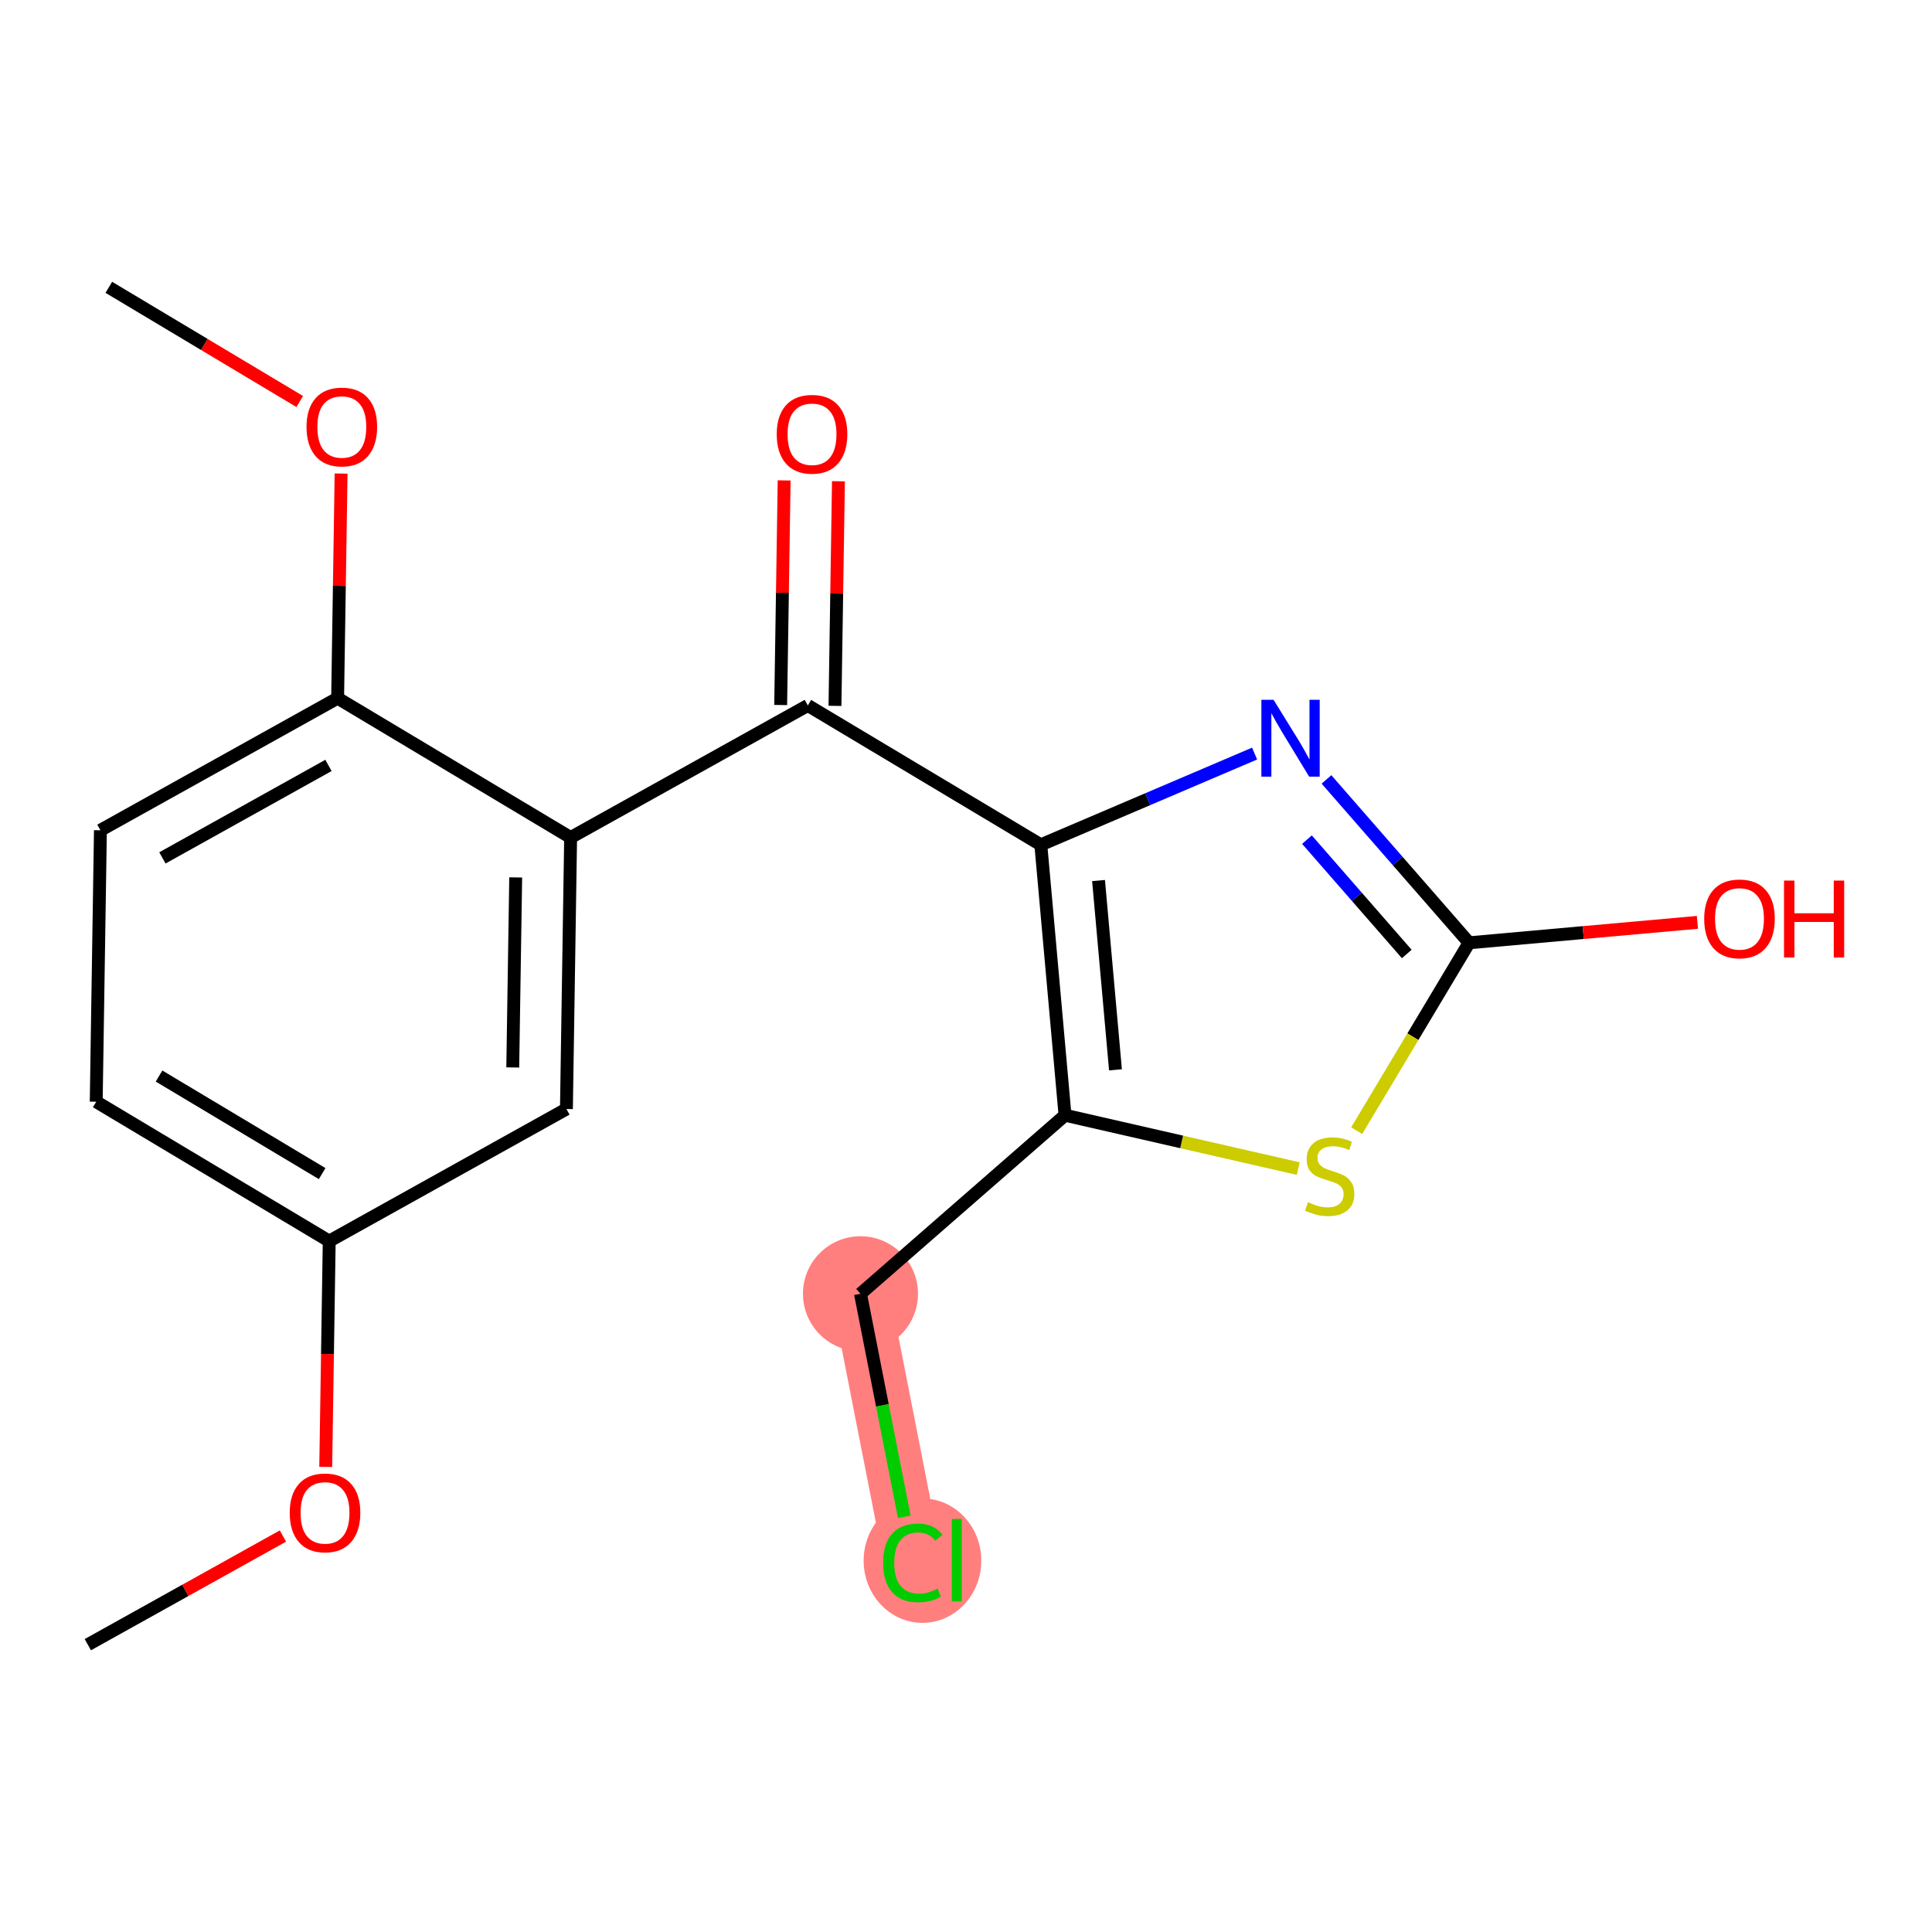 <?xml version='1.0' encoding='iso-8859-1'?>
<svg version='1.1' baseProfile='full'
              xmlns='http://www.w3.org/2000/svg'
                      xmlns:rdkit='http://www.rdkit.org/xml'
                      xmlns:xlink='http://www.w3.org/1999/xlink'
                  xml:space='preserve'
width='300px' height='300px' viewBox='0 0 300 300'>
<!-- END OF HEADER -->
<rect style='opacity:1.0;fill:#FFFFFF;stroke:none' width='300' height='300' x='0' y='0'> </rect>
<rect style='opacity:1.0;fill:#FFFFFF;stroke:none' width='300' height='300' x='0' y='0'> </rect>
<path d='M 133.614,200.896 L 141.74,242.264' style='fill:none;fill-rule:evenodd;stroke:#FF7F7F;stroke-width:9.0px;stroke-linecap:butt;stroke-linejoin:miter;stroke-opacity:1' />
<ellipse cx='133.614' cy='200.896' rx='8.432' ry='8.432'  style='fill:#FF7F7F;fill-rule:evenodd;stroke:#FF7F7F;stroke-width:1.0px;stroke-linecap:butt;stroke-linejoin:miter;stroke-opacity:1' />
<ellipse cx='143.241' cy='242.34' rx='8.633' ry='9.158'  style='fill:#FF7F7F;fill-rule:evenodd;stroke:#FF7F7F;stroke-width:1.0px;stroke-linecap:butt;stroke-linejoin:miter;stroke-opacity:1' />
<path class='bond-0 atom-0 atom-1' d='M 13.636,255.385 L 28.785,246.949' style='fill:none;fill-rule:evenodd;stroke:#000000;stroke-width:2.0px;stroke-linecap:butt;stroke-linejoin:miter;stroke-opacity:1' />
<path class='bond-0 atom-0 atom-1' d='M 28.785,246.949 L 43.934,238.512' style='fill:none;fill-rule:evenodd;stroke:#FF0000;stroke-width:2.0px;stroke-linecap:butt;stroke-linejoin:miter;stroke-opacity:1' />
<path class='bond-1 atom-1 atom-2' d='M 50.579,227.782 L 50.85,210.25' style='fill:none;fill-rule:evenodd;stroke:#FF0000;stroke-width:2.0px;stroke-linecap:butt;stroke-linejoin:miter;stroke-opacity:1' />
<path class='bond-1 atom-1 atom-2' d='M 50.85,210.25 L 51.121,192.719' style='fill:none;fill-rule:evenodd;stroke:#000000;stroke-width:2.0px;stroke-linecap:butt;stroke-linejoin:miter;stroke-opacity:1' />
<path class='bond-2 atom-2 atom-3' d='M 51.121,192.719 L 14.941,171.077' style='fill:none;fill-rule:evenodd;stroke:#000000;stroke-width:2.0px;stroke-linecap:butt;stroke-linejoin:miter;stroke-opacity:1' />
<path class='bond-2 atom-2 atom-3' d='M 50.023,182.237 L 24.696,167.087' style='fill:none;fill-rule:evenodd;stroke:#000000;stroke-width:2.0px;stroke-linecap:butt;stroke-linejoin:miter;stroke-opacity:1' />
<path class='bond-19 atom-19 atom-2' d='M 87.954,172.207 L 51.121,192.719' style='fill:none;fill-rule:evenodd;stroke:#000000;stroke-width:2.0px;stroke-linecap:butt;stroke-linejoin:miter;stroke-opacity:1' />
<path class='bond-3 atom-3 atom-4' d='M 14.941,171.077 L 15.593,128.923' style='fill:none;fill-rule:evenodd;stroke:#000000;stroke-width:2.0px;stroke-linecap:butt;stroke-linejoin:miter;stroke-opacity:1' />
<path class='bond-4 atom-4 atom-5' d='M 15.593,128.923 L 52.426,108.411' style='fill:none;fill-rule:evenodd;stroke:#000000;stroke-width:2.0px;stroke-linecap:butt;stroke-linejoin:miter;stroke-opacity:1' />
<path class='bond-4 atom-4 atom-5' d='M 25.22,133.213 L 51.003,118.854' style='fill:none;fill-rule:evenodd;stroke:#000000;stroke-width:2.0px;stroke-linecap:butt;stroke-linejoin:miter;stroke-opacity:1' />
<path class='bond-5 atom-5 atom-6' d='M 52.426,108.411 L 52.696,90.972' style='fill:none;fill-rule:evenodd;stroke:#000000;stroke-width:2.0px;stroke-linecap:butt;stroke-linejoin:miter;stroke-opacity:1' />
<path class='bond-5 atom-5 atom-6' d='M 52.696,90.972 L 52.965,73.533' style='fill:none;fill-rule:evenodd;stroke:#FF0000;stroke-width:2.0px;stroke-linecap:butt;stroke-linejoin:miter;stroke-opacity:1' />
<path class='bond-7 atom-5 atom-8' d='M 52.426,108.411 L 88.606,130.053' style='fill:none;fill-rule:evenodd;stroke:#000000;stroke-width:2.0px;stroke-linecap:butt;stroke-linejoin:miter;stroke-opacity:1' />
<path class='bond-6 atom-6 atom-7' d='M 46.543,62.348 L 31.72,53.481' style='fill:none;fill-rule:evenodd;stroke:#FF0000;stroke-width:2.0px;stroke-linecap:butt;stroke-linejoin:miter;stroke-opacity:1' />
<path class='bond-6 atom-6 atom-7' d='M 31.72,53.481 L 16.898,44.615' style='fill:none;fill-rule:evenodd;stroke:#000000;stroke-width:2.0px;stroke-linecap:butt;stroke-linejoin:miter;stroke-opacity:1' />
<path class='bond-8 atom-8 atom-9' d='M 88.606,130.053 L 125.439,109.541' style='fill:none;fill-rule:evenodd;stroke:#000000;stroke-width:2.0px;stroke-linecap:butt;stroke-linejoin:miter;stroke-opacity:1' />
<path class='bond-18 atom-8 atom-19' d='M 88.606,130.053 L 87.954,172.207' style='fill:none;fill-rule:evenodd;stroke:#000000;stroke-width:2.0px;stroke-linecap:butt;stroke-linejoin:miter;stroke-opacity:1' />
<path class='bond-18 atom-8 atom-19' d='M 80.077,136.245 L 79.621,165.753' style='fill:none;fill-rule:evenodd;stroke:#000000;stroke-width:2.0px;stroke-linecap:butt;stroke-linejoin:miter;stroke-opacity:1' />
<path class='bond-9 atom-9 atom-10' d='M 129.654,109.606 L 129.924,92.167' style='fill:none;fill-rule:evenodd;stroke:#000000;stroke-width:2.0px;stroke-linecap:butt;stroke-linejoin:miter;stroke-opacity:1' />
<path class='bond-9 atom-9 atom-10' d='M 129.924,92.167 L 130.194,74.728' style='fill:none;fill-rule:evenodd;stroke:#FF0000;stroke-width:2.0px;stroke-linecap:butt;stroke-linejoin:miter;stroke-opacity:1' />
<path class='bond-9 atom-9 atom-10' d='M 121.223,109.475 L 121.493,92.037' style='fill:none;fill-rule:evenodd;stroke:#000000;stroke-width:2.0px;stroke-linecap:butt;stroke-linejoin:miter;stroke-opacity:1' />
<path class='bond-9 atom-9 atom-10' d='M 121.493,92.037 L 121.763,74.598' style='fill:none;fill-rule:evenodd;stroke:#FF0000;stroke-width:2.0px;stroke-linecap:butt;stroke-linejoin:miter;stroke-opacity:1' />
<path class='bond-10 atom-9 atom-11' d='M 125.439,109.541 L 161.619,131.182' style='fill:none;fill-rule:evenodd;stroke:#000000;stroke-width:2.0px;stroke-linecap:butt;stroke-linejoin:miter;stroke-opacity:1' />
<path class='bond-11 atom-11 atom-12' d='M 161.619,131.182 L 178.216,124.099' style='fill:none;fill-rule:evenodd;stroke:#000000;stroke-width:2.0px;stroke-linecap:butt;stroke-linejoin:miter;stroke-opacity:1' />
<path class='bond-11 atom-11 atom-12' d='M 178.216,124.099 L 194.812,117.015' style='fill:none;fill-rule:evenodd;stroke:#0000FF;stroke-width:2.0px;stroke-linecap:butt;stroke-linejoin:miter;stroke-opacity:1' />
<path class='bond-20 atom-16 atom-11' d='M 165.377,173.174 L 161.619,131.182' style='fill:none;fill-rule:evenodd;stroke:#000000;stroke-width:2.0px;stroke-linecap:butt;stroke-linejoin:miter;stroke-opacity:1' />
<path class='bond-20 atom-16 atom-11' d='M 173.211,166.123 L 170.581,136.73' style='fill:none;fill-rule:evenodd;stroke:#000000;stroke-width:2.0px;stroke-linecap:butt;stroke-linejoin:miter;stroke-opacity:1' />
<path class='bond-12 atom-12 atom-13' d='M 205.976,121.028 L 217.046,133.712' style='fill:none;fill-rule:evenodd;stroke:#0000FF;stroke-width:2.0px;stroke-linecap:butt;stroke-linejoin:miter;stroke-opacity:1' />
<path class='bond-12 atom-12 atom-13' d='M 217.046,133.712 L 228.116,146.396' style='fill:none;fill-rule:evenodd;stroke:#000000;stroke-width:2.0px;stroke-linecap:butt;stroke-linejoin:miter;stroke-opacity:1' />
<path class='bond-12 atom-12 atom-13' d='M 202.944,130.378 L 210.693,139.256' style='fill:none;fill-rule:evenodd;stroke:#0000FF;stroke-width:2.0px;stroke-linecap:butt;stroke-linejoin:miter;stroke-opacity:1' />
<path class='bond-12 atom-12 atom-13' d='M 210.693,139.256 L 218.442,148.135' style='fill:none;fill-rule:evenodd;stroke:#000000;stroke-width:2.0px;stroke-linecap:butt;stroke-linejoin:miter;stroke-opacity:1' />
<path class='bond-13 atom-13 atom-14' d='M 228.116,146.396 L 245.844,144.809' style='fill:none;fill-rule:evenodd;stroke:#000000;stroke-width:2.0px;stroke-linecap:butt;stroke-linejoin:miter;stroke-opacity:1' />
<path class='bond-13 atom-13 atom-14' d='M 245.844,144.809 L 263.572,143.223' style='fill:none;fill-rule:evenodd;stroke:#FF0000;stroke-width:2.0px;stroke-linecap:butt;stroke-linejoin:miter;stroke-opacity:1' />
<path class='bond-14 atom-13 atom-15' d='M 228.116,146.396 L 219.39,160.982' style='fill:none;fill-rule:evenodd;stroke:#000000;stroke-width:2.0px;stroke-linecap:butt;stroke-linejoin:miter;stroke-opacity:1' />
<path class='bond-14 atom-13 atom-15' d='M 219.39,160.982 L 210.665,175.569' style='fill:none;fill-rule:evenodd;stroke:#CCCC00;stroke-width:2.0px;stroke-linecap:butt;stroke-linejoin:miter;stroke-opacity:1' />
<path class='bond-15 atom-15 atom-16' d='M 201.592,181.459 L 183.484,177.316' style='fill:none;fill-rule:evenodd;stroke:#CCCC00;stroke-width:2.0px;stroke-linecap:butt;stroke-linejoin:miter;stroke-opacity:1' />
<path class='bond-15 atom-15 atom-16' d='M 183.484,177.316 L 165.377,173.174' style='fill:none;fill-rule:evenodd;stroke:#000000;stroke-width:2.0px;stroke-linecap:butt;stroke-linejoin:miter;stroke-opacity:1' />
<path class='bond-16 atom-16 atom-17' d='M 165.377,173.174 L 133.614,200.896' style='fill:none;fill-rule:evenodd;stroke:#000000;stroke-width:2.0px;stroke-linecap:butt;stroke-linejoin:miter;stroke-opacity:1' />
<path class='bond-17 atom-17 atom-18' d='M 133.614,200.896 L 137.016,218.216' style='fill:none;fill-rule:evenodd;stroke:#000000;stroke-width:2.0px;stroke-linecap:butt;stroke-linejoin:miter;stroke-opacity:1' />
<path class='bond-17 atom-17 atom-18' d='M 137.016,218.216 L 140.418,235.535' style='fill:none;fill-rule:evenodd;stroke:#00CC00;stroke-width:2.0px;stroke-linecap:butt;stroke-linejoin:miter;stroke-opacity:1' />
<path  class='atom-1' d='M 44.988 234.907
Q 44.988 232.04, 46.405 230.438
Q 47.821 228.836, 50.469 228.836
Q 53.117 228.836, 54.533 230.438
Q 55.95 232.04, 55.95 234.907
Q 55.95 237.807, 54.516 239.46
Q 53.083 241.096, 50.469 241.096
Q 47.838 241.096, 46.405 239.46
Q 44.988 237.824, 44.988 234.907
M 50.469 239.747
Q 52.29 239.747, 53.268 238.532
Q 54.263 237.301, 54.263 234.907
Q 54.263 232.563, 53.268 231.382
Q 52.29 230.185, 50.469 230.185
Q 48.648 230.185, 47.653 231.365
Q 46.675 232.546, 46.675 234.907
Q 46.675 237.318, 47.653 238.532
Q 48.648 239.747, 50.469 239.747
' fill='#FF0000'/>
<path  class='atom-6' d='M 47.597 66.29
Q 47.597 63.424, 49.014 61.822
Q 50.43 60.22, 53.078 60.22
Q 55.725 60.22, 57.142 61.822
Q 58.559 63.424, 58.559 66.29
Q 58.559 69.191, 57.125 70.844
Q 55.692 72.479, 53.078 72.479
Q 50.447 72.479, 49.014 70.844
Q 47.597 69.208, 47.597 66.29
M 53.078 71.13
Q 54.899 71.13, 55.877 69.916
Q 56.872 68.685, 56.872 66.29
Q 56.872 63.946, 55.877 62.766
Q 54.899 61.569, 53.078 61.569
Q 51.257 61.569, 50.262 62.749
Q 49.284 63.93, 49.284 66.29
Q 49.284 68.702, 50.262 69.916
Q 51.257 71.13, 53.078 71.13
' fill='#FF0000'/>
<path  class='atom-10' d='M 120.61 67.42
Q 120.61 64.553, 122.027 62.951
Q 123.443 61.349, 126.091 61.349
Q 128.738 61.349, 130.155 62.951
Q 131.572 64.553, 131.572 67.42
Q 131.572 70.321, 130.138 71.973
Q 128.705 73.609, 126.091 73.609
Q 123.46 73.609, 122.027 71.973
Q 120.61 70.338, 120.61 67.42
M 126.091 72.26
Q 127.912 72.26, 128.89 71.046
Q 129.885 69.815, 129.885 67.42
Q 129.885 65.076, 128.89 63.896
Q 127.912 62.698, 126.091 62.698
Q 124.27 62.698, 123.275 63.879
Q 122.297 65.059, 122.297 67.42
Q 122.297 69.832, 123.275 71.046
Q 124.27 72.26, 126.091 72.26
' fill='#FF0000'/>
<path  class='atom-12' d='M 197.755 108.663
L 201.667 114.987
Q 202.055 115.611, 202.679 116.741
Q 203.303 117.87, 203.337 117.938
L 203.337 108.663
L 204.922 108.663
L 204.922 120.602
L 203.286 120.602
L 199.087 113.688
Q 198.598 112.879, 198.075 111.951
Q 197.569 111.024, 197.417 110.737
L 197.417 120.602
L 195.866 120.602
L 195.866 108.663
L 197.755 108.663
' fill='#0000FF'/>
<path  class='atom-14' d='M 264.626 142.672
Q 264.626 139.805, 266.043 138.203
Q 267.459 136.601, 270.107 136.601
Q 272.755 136.601, 274.171 138.203
Q 275.588 139.805, 275.588 142.672
Q 275.588 145.572, 274.154 147.225
Q 272.721 148.861, 270.107 148.861
Q 267.476 148.861, 266.043 147.225
Q 264.626 145.589, 264.626 142.672
M 270.107 147.512
Q 271.928 147.512, 272.906 146.297
Q 273.901 145.066, 273.901 142.672
Q 273.901 140.328, 272.906 139.147
Q 271.928 137.95, 270.107 137.95
Q 268.286 137.95, 267.291 139.13
Q 266.313 140.311, 266.313 142.672
Q 266.313 145.083, 267.291 146.297
Q 268.286 147.512, 270.107 147.512
' fill='#FF0000'/>
<path  class='atom-14' d='M 277.021 136.736
L 278.64 136.736
L 278.64 141.812
L 284.745 141.812
L 284.745 136.736
L 286.364 136.736
L 286.364 148.675
L 284.745 148.675
L 284.745 143.161
L 278.64 143.161
L 278.64 148.675
L 277.021 148.675
L 277.021 136.736
' fill='#FF0000'/>
<path  class='atom-15' d='M 203.101 186.674
Q 203.236 186.724, 203.793 186.961
Q 204.349 187.197, 204.956 187.348
Q 205.58 187.483, 206.187 187.483
Q 207.317 187.483, 207.975 186.944
Q 208.632 186.387, 208.632 185.426
Q 208.632 184.768, 208.295 184.364
Q 207.975 183.959, 207.469 183.74
Q 206.963 183.52, 206.12 183.267
Q 205.057 182.947, 204.417 182.643
Q 203.793 182.34, 203.337 181.699
Q 202.899 181.058, 202.899 179.979
Q 202.899 178.478, 203.911 177.551
Q 204.939 176.623, 206.963 176.623
Q 208.346 176.623, 209.914 177.281
L 209.526 178.579
Q 208.093 177.989, 207.014 177.989
Q 205.85 177.989, 205.209 178.478
Q 204.568 178.95, 204.585 179.777
Q 204.585 180.417, 204.906 180.805
Q 205.243 181.193, 205.715 181.412
Q 206.204 181.632, 207.014 181.885
Q 208.093 182.222, 208.734 182.559
Q 209.374 182.896, 209.83 183.588
Q 210.302 184.262, 210.302 185.426
Q 210.302 187.079, 209.189 187.972
Q 208.093 188.849, 206.255 188.849
Q 205.192 188.849, 204.383 188.613
Q 203.59 188.394, 202.646 188.006
L 203.101 186.674
' fill='#CCCC00'/>
<path  class='atom-18' d='M 137.136 242.677
Q 137.136 239.709, 138.519 238.158
Q 139.919 236.589, 142.566 236.589
Q 145.028 236.589, 146.344 238.326
L 145.231 239.237
Q 144.27 237.972, 142.566 237.972
Q 140.762 237.972, 139.801 239.186
Q 138.856 240.384, 138.856 242.677
Q 138.856 245.038, 139.834 246.252
Q 140.829 247.466, 142.752 247.466
Q 144.067 247.466, 145.602 246.674
L 146.074 247.939
Q 145.45 248.343, 144.506 248.579
Q 143.561 248.816, 142.516 248.816
Q 139.919 248.816, 138.519 247.23
Q 137.136 245.645, 137.136 242.677
' fill='#00CC00'/>
<path  class='atom-18' d='M 147.794 235.864
L 149.345 235.864
L 149.345 248.664
L 147.794 248.664
L 147.794 235.864
' fill='#00CC00'/>
</svg>
